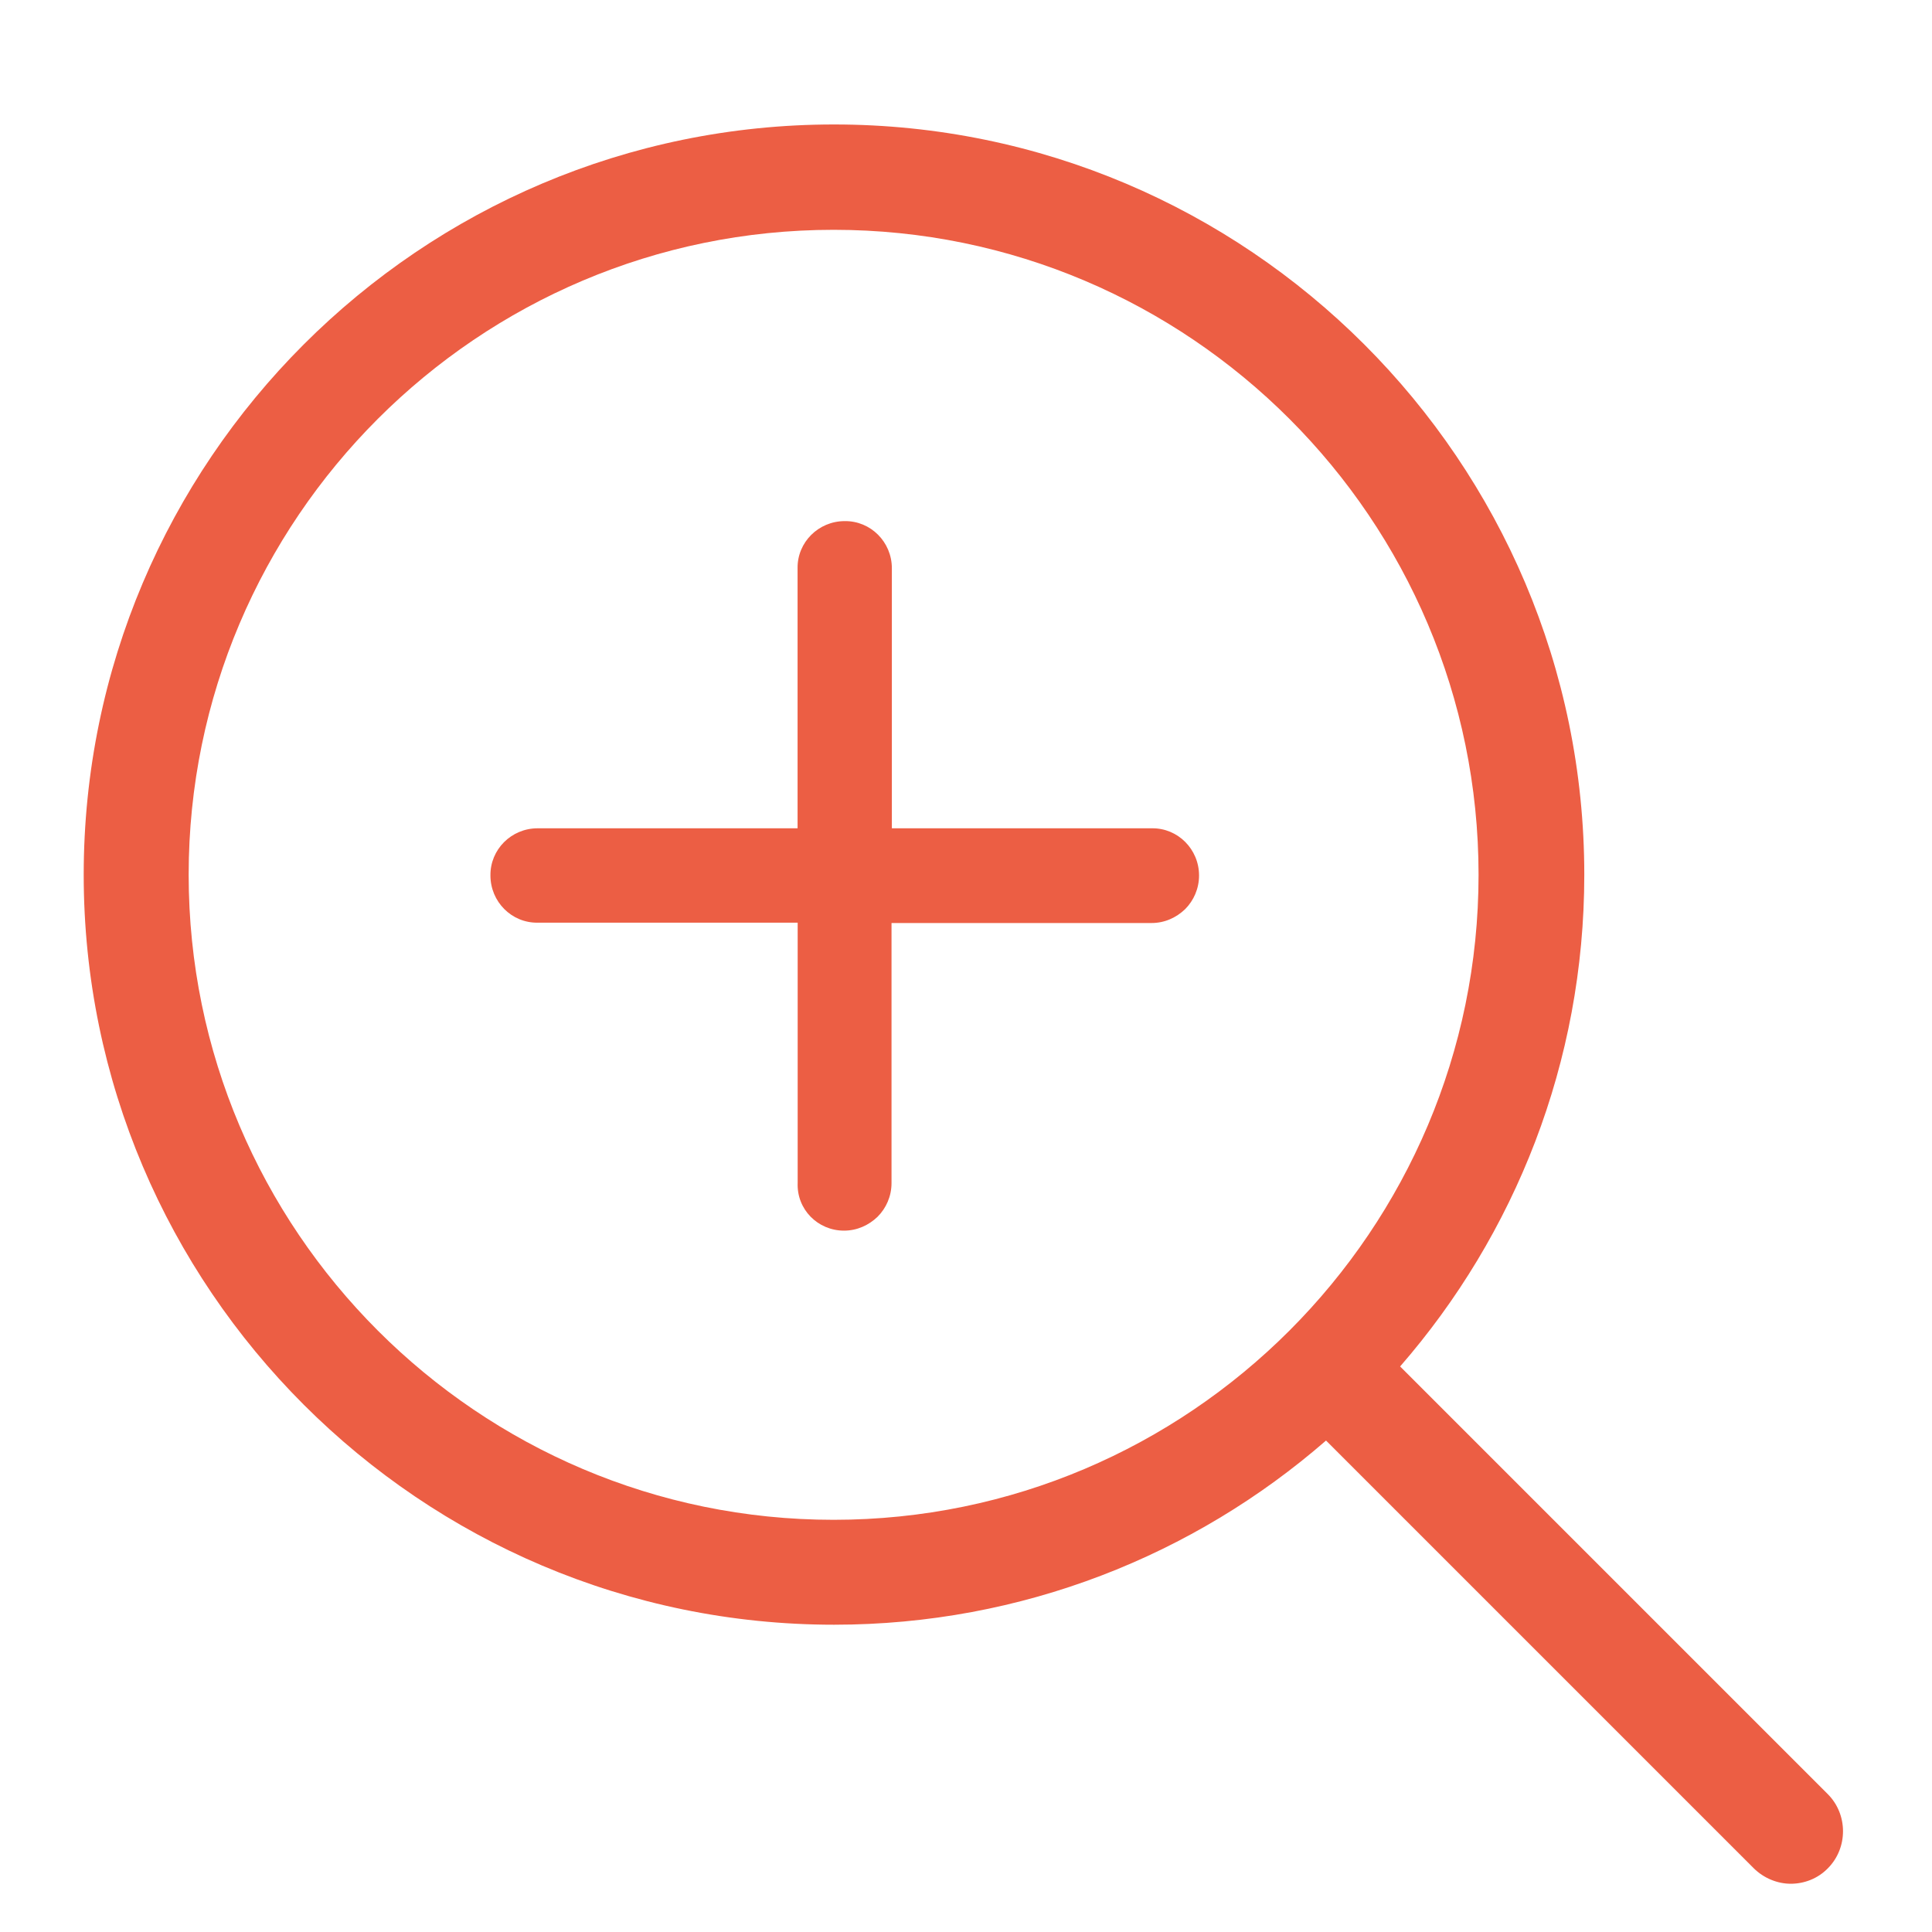 <?xml version="1.0" encoding="utf-8"?>
<!-- Generator: Adobe Illustrator 15.0.0, SVG Export Plug-In . SVG Version: 6.00 Build 0)  -->
<!DOCTYPE svg PUBLIC "-//W3C//DTD SVG 1.1//EN" "http://www.w3.org/Graphics/SVG/1.1/DTD/svg11.dtd">
<svg version="1.1" id="Capa_1" xmlns="http://www.w3.org/2000/svg" xmlns:xlink="http://www.w3.org/1999/xlink" x="0px" y="0px"
	 width="40px" height="40px" viewBox="0 0 40 40" enable-background="new 0 0 40 40" xml:space="preserve">
<g>
	<path fill="#EC5E44" d="M37.842,37.145l-8.854-8.854c2.375-2.73,3.813-6.293,3.813-10.18c0-8.569-6.971-15.534-15.533-15.534
		c-8.57,0-15.535,6.971-15.535,15.534c0,8.557,6.972,15.527,15.535,15.527c3.893,0,7.455-1.438,10.186-3.813l8.854,8.854
		c0.211,0.209,0.494,0.322,0.768,0.322c0.275,0,0.559-0.104,0.77-0.322C38.262,38.258,38.262,37.566,37.842,37.145z M3.906,18.111
		c0-7.367,5.994-13.353,13.353-13.353c7.368,0,13.353,5.994,13.353,13.353c0,7.354-5.984,13.355-13.353,13.355
		C9.9,31.467,3.906,25.471,3.906,18.111z"/>
</g>
<path fill="#EC5E44" d="M17.474,25.479c0.272,0,0.513-0.112,0.696-0.288c0.177-0.177,0.288-0.425,0.288-0.696V19.11h5.385
	c0.271,0,0.512-0.112,0.695-0.288c0.176-0.177,0.287-0.424,0.287-0.696c0-0.544-0.439-0.984-0.975-0.977h-5.385v-5.384
	c0-0.544-0.439-0.983-0.976-0.976c-0.544,0-0.984,0.439-0.976,0.976v5.384H11.13c-0.544,0-0.983,0.44-0.976,0.977
	c0,0.544,0.439,0.984,0.976,0.977h5.385v5.384C16.491,25.038,16.931,25.479,17.474,25.479L17.474,25.479z M17.474,25.479"/>
</svg>
